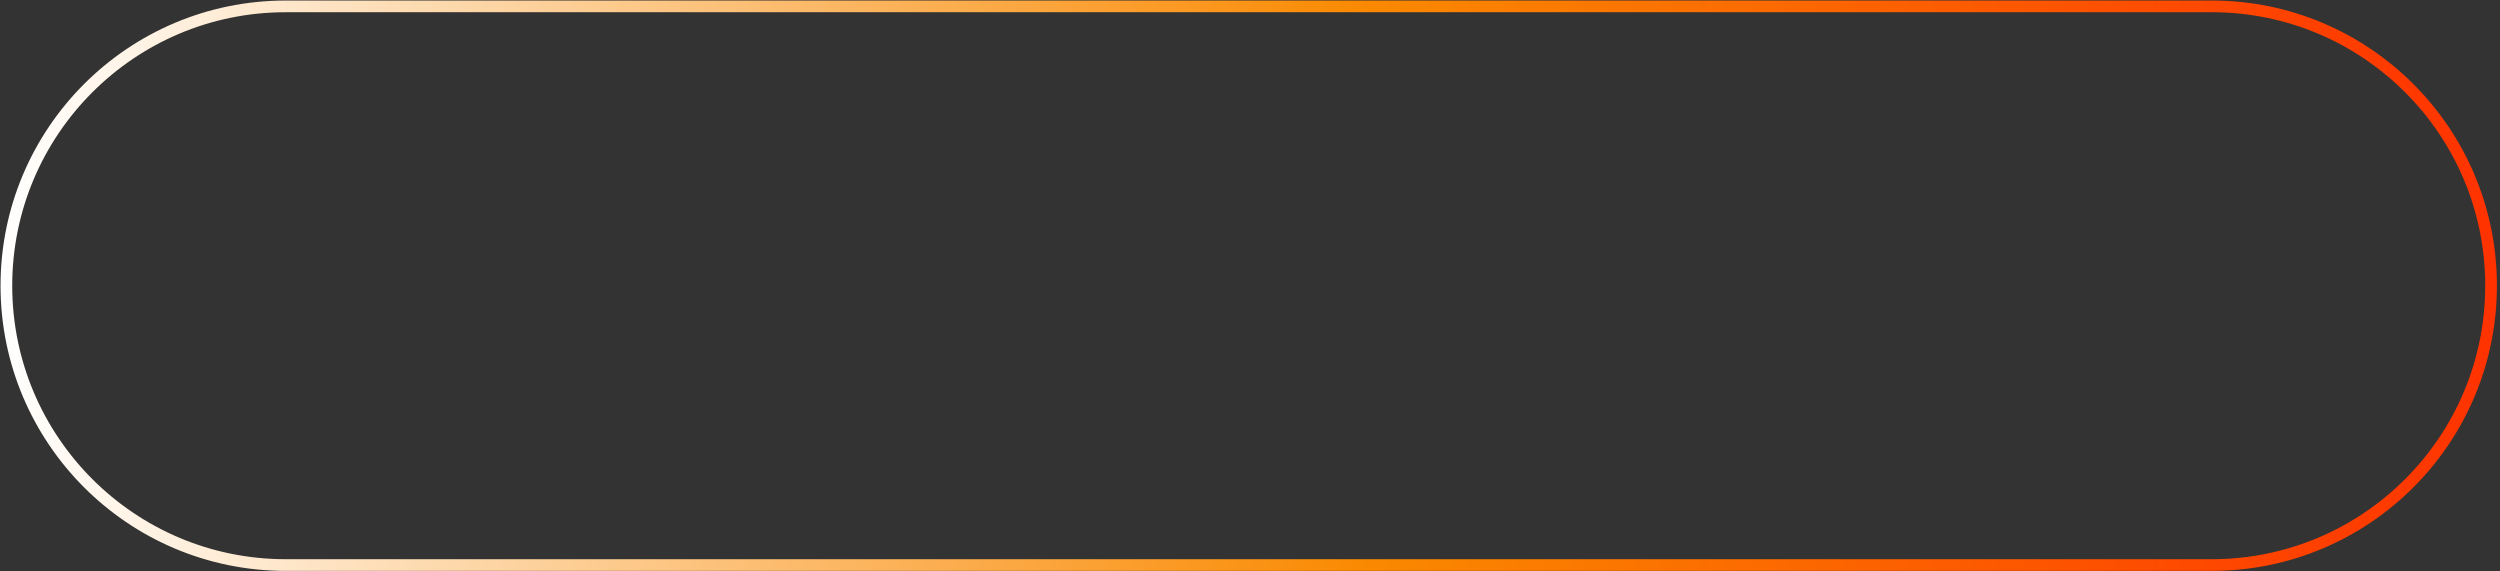 <?xml version="1.0" encoding="UTF-8"?> <svg xmlns="http://www.w3.org/2000/svg" xmlns:xlink="http://www.w3.org/1999/xlink" width="980" height="224" xml:space="preserve" overflow="hidden"><rect width="100%" height="100%" fill="#333333" stroke="none"/><defs><linearGradient x1="550.208" y1="1311" x2="1528.79" y2="1311" gradientUnits="userSpaceOnUse" spreadMethod="reflect" id="stroke0"><stop offset="0" stop-color="#FFFFFF"></stop><stop offset="0.548" stop-color="#FA8900"></stop><stop offset="1" stop-color="#FF3200"></stop></linearGradient></defs><g transform="translate(-550 -1199)"><path d="M552.5 1311C552.5 1250.52 601.525 1201.5 662 1201.5L1417 1201.5C1477.48 1201.5 1526.5 1250.52 1526.5 1311L1526.5 1311C1526.5 1371.48 1477.48 1420.5 1417 1420.5L662 1420.5C601.525 1420.5 552.5 1371.47 552.5 1311Z" stroke="url(#stroke0)" stroke-width="4.583" stroke-linejoin="round" stroke-miterlimit="10" fill="none" fill-rule="evenodd"></path></g></svg> 